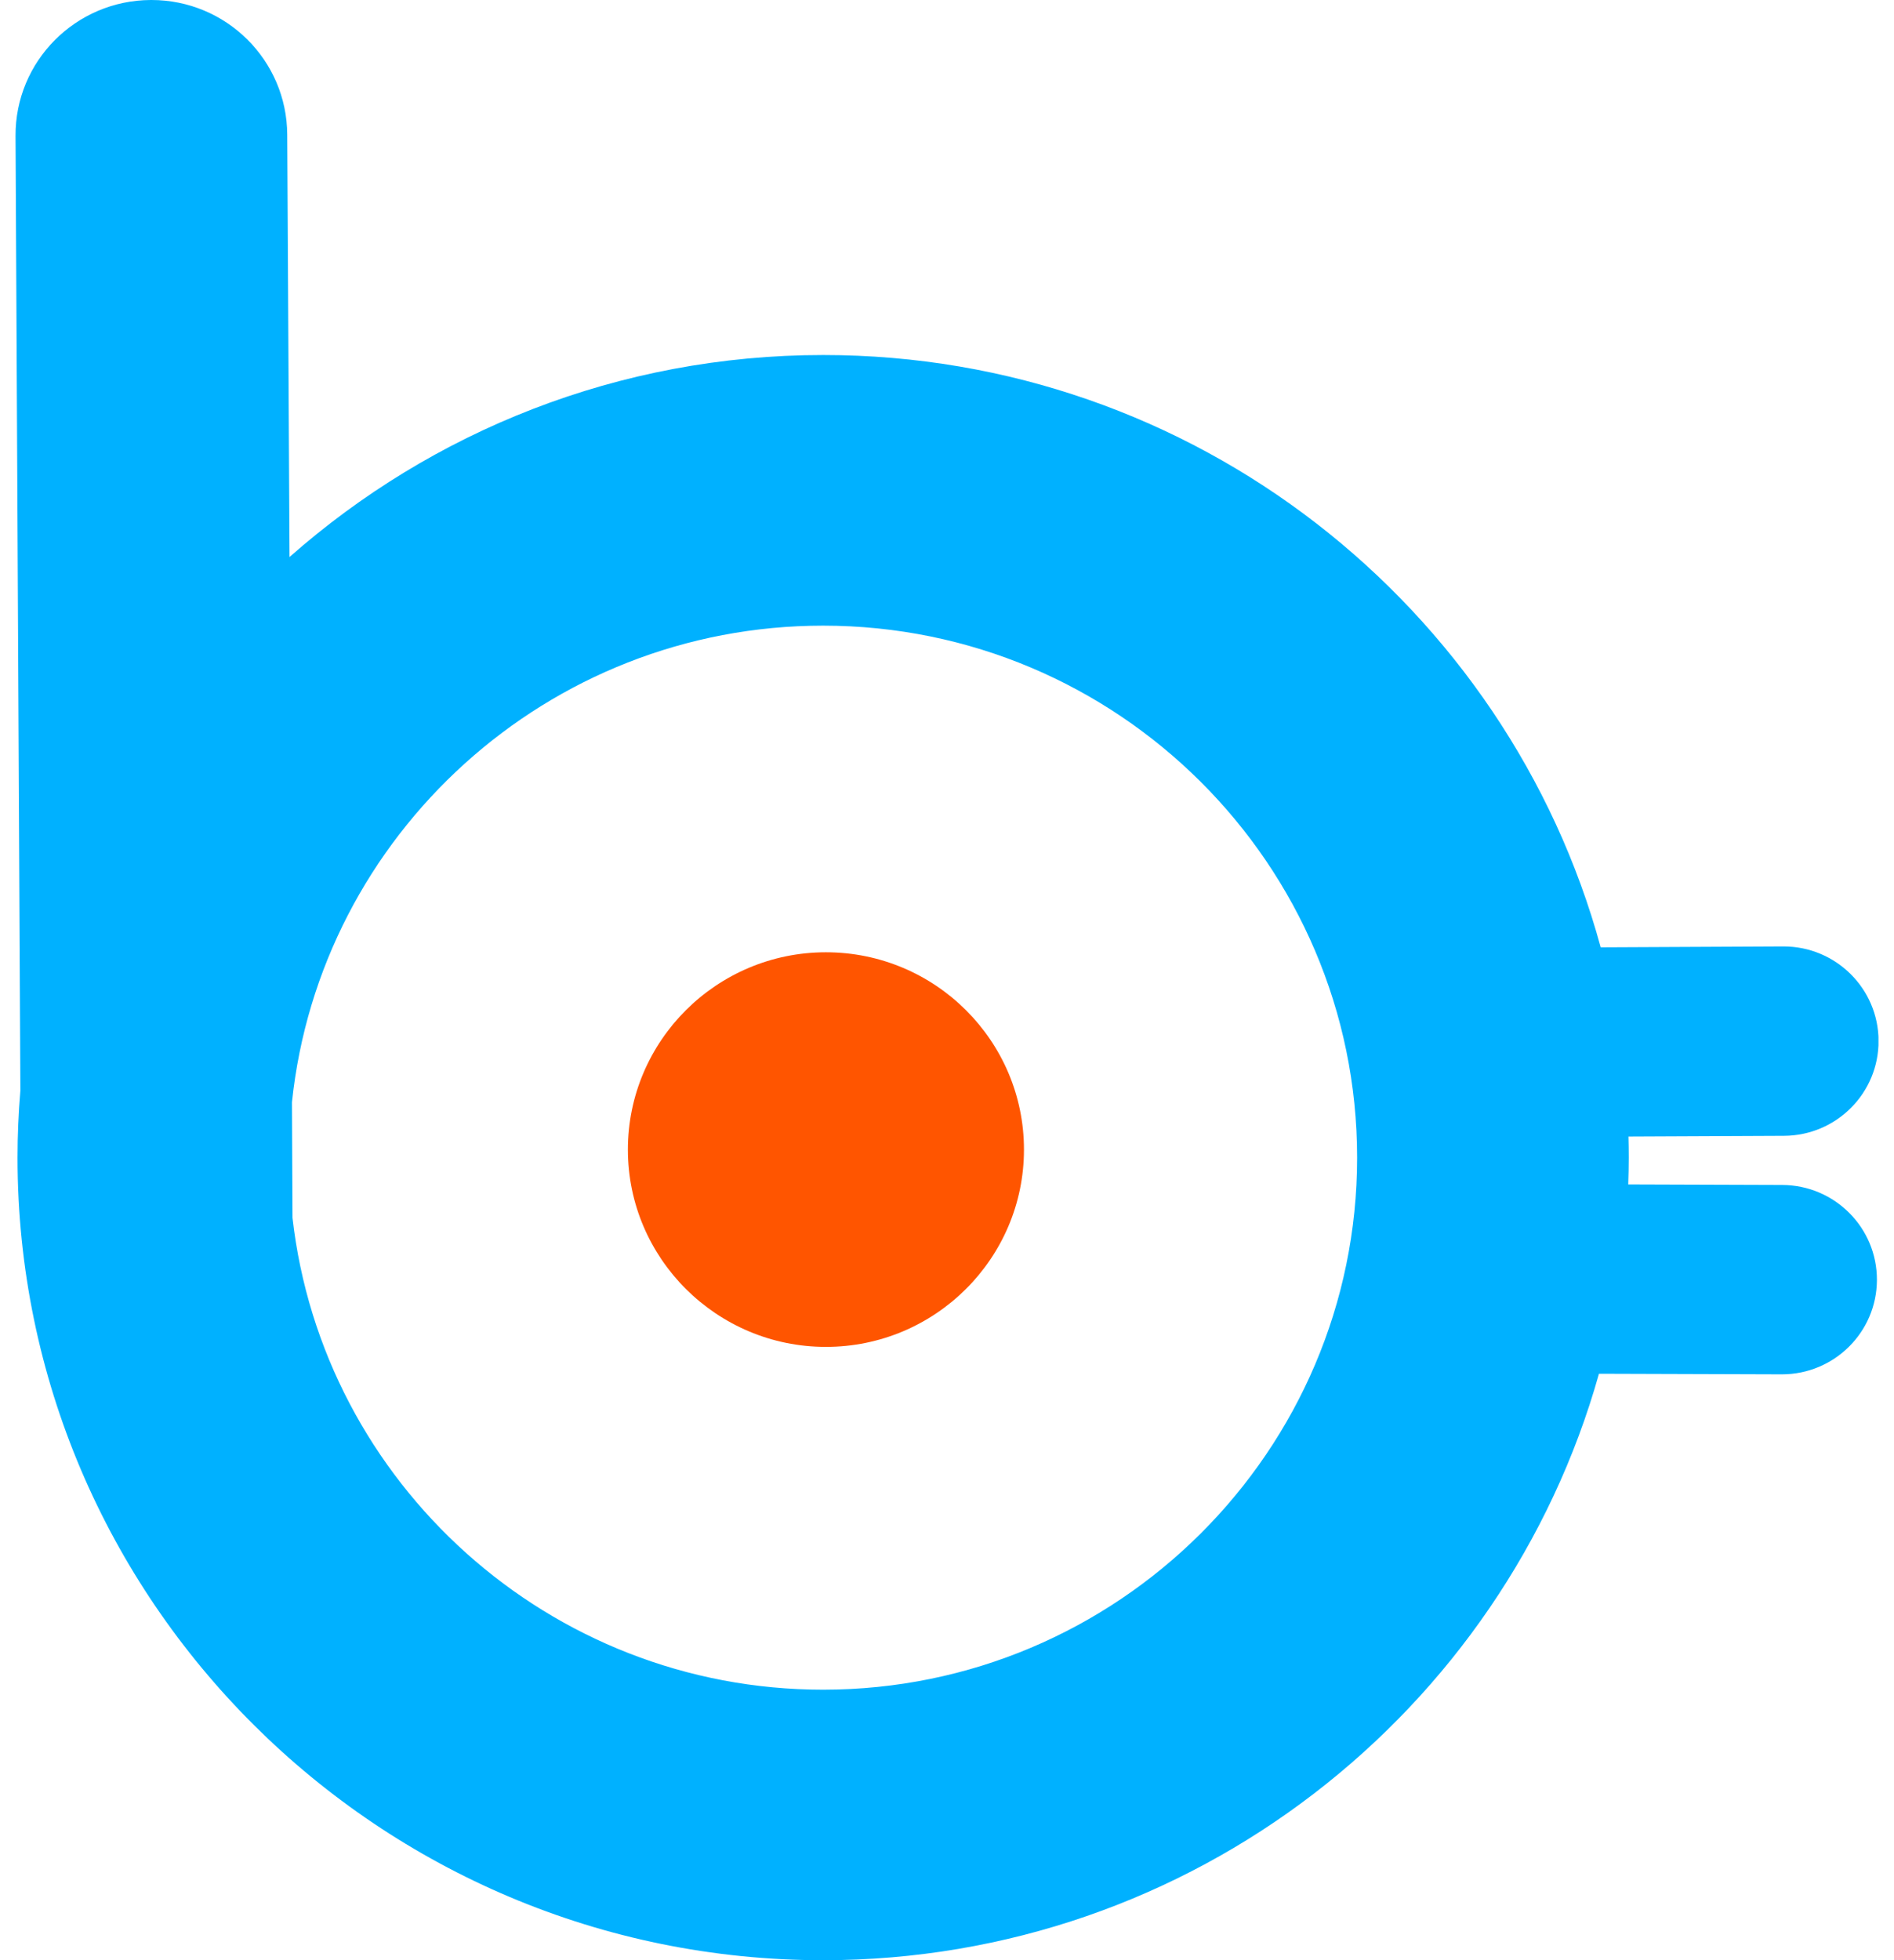 <svg width="58" height="60" viewBox="0 0 58 60" fill="none" xmlns="http://www.w3.org/2000/svg">
<g clip-path="url(#clip0_62_274)">
<path d="M54.579 36.271L49.861 36.255C49.87 35.983 49.877 35.708 49.877 35.434C49.877 35.218 49.874 35.005 49.868 34.789L54.631 34.767C56.24 34.76 57.536 33.455 57.527 31.854C57.52 30.259 56.217 28.97 54.618 28.97H54.604L49.018 28.997C46.17 18.563 36.576 10.867 25.21 10.867C18.947 10.867 13.222 13.207 8.866 17.05L8.796 4.12C8.784 1.84 6.925 0 4.638 0H4.617C2.316 0.011 0.464 1.874 0.476 4.161L0.624 33.385C0.567 34.061 0.537 34.744 0.537 35.436C0.537 48.983 11.605 60.002 25.206 60.002C36.508 60.002 46.058 52.393 48.965 42.05L54.558 42.068H54.568C56.169 42.068 57.472 40.777 57.477 39.179C57.481 37.578 56.183 36.278 54.577 36.271H54.579ZM25.206 51.721C16.813 51.721 9.876 45.391 8.957 37.274C8.957 37.269 8.957 37.265 8.957 37.26L8.941 33.739C9.796 25.553 16.765 19.151 25.206 19.151C34.223 19.151 41.559 26.456 41.559 35.436C41.559 44.416 34.223 51.721 25.206 51.721Z" fill="#00B1FF"/>
<path d="M25.292 41.228C21.948 41.228 19.228 38.519 19.228 35.189C19.228 31.858 21.948 29.149 25.292 29.149C28.637 29.149 31.357 31.858 31.357 35.189C31.357 38.519 28.637 41.228 25.292 41.228Z" fill="#FF5500"/>
</g>
<defs>
<clipPath id="clip0_62_274">
<rect width="57.049" height="60" fill="white" transform="translate(0.475)"/>
</clipPath>
</defs>
</svg>
